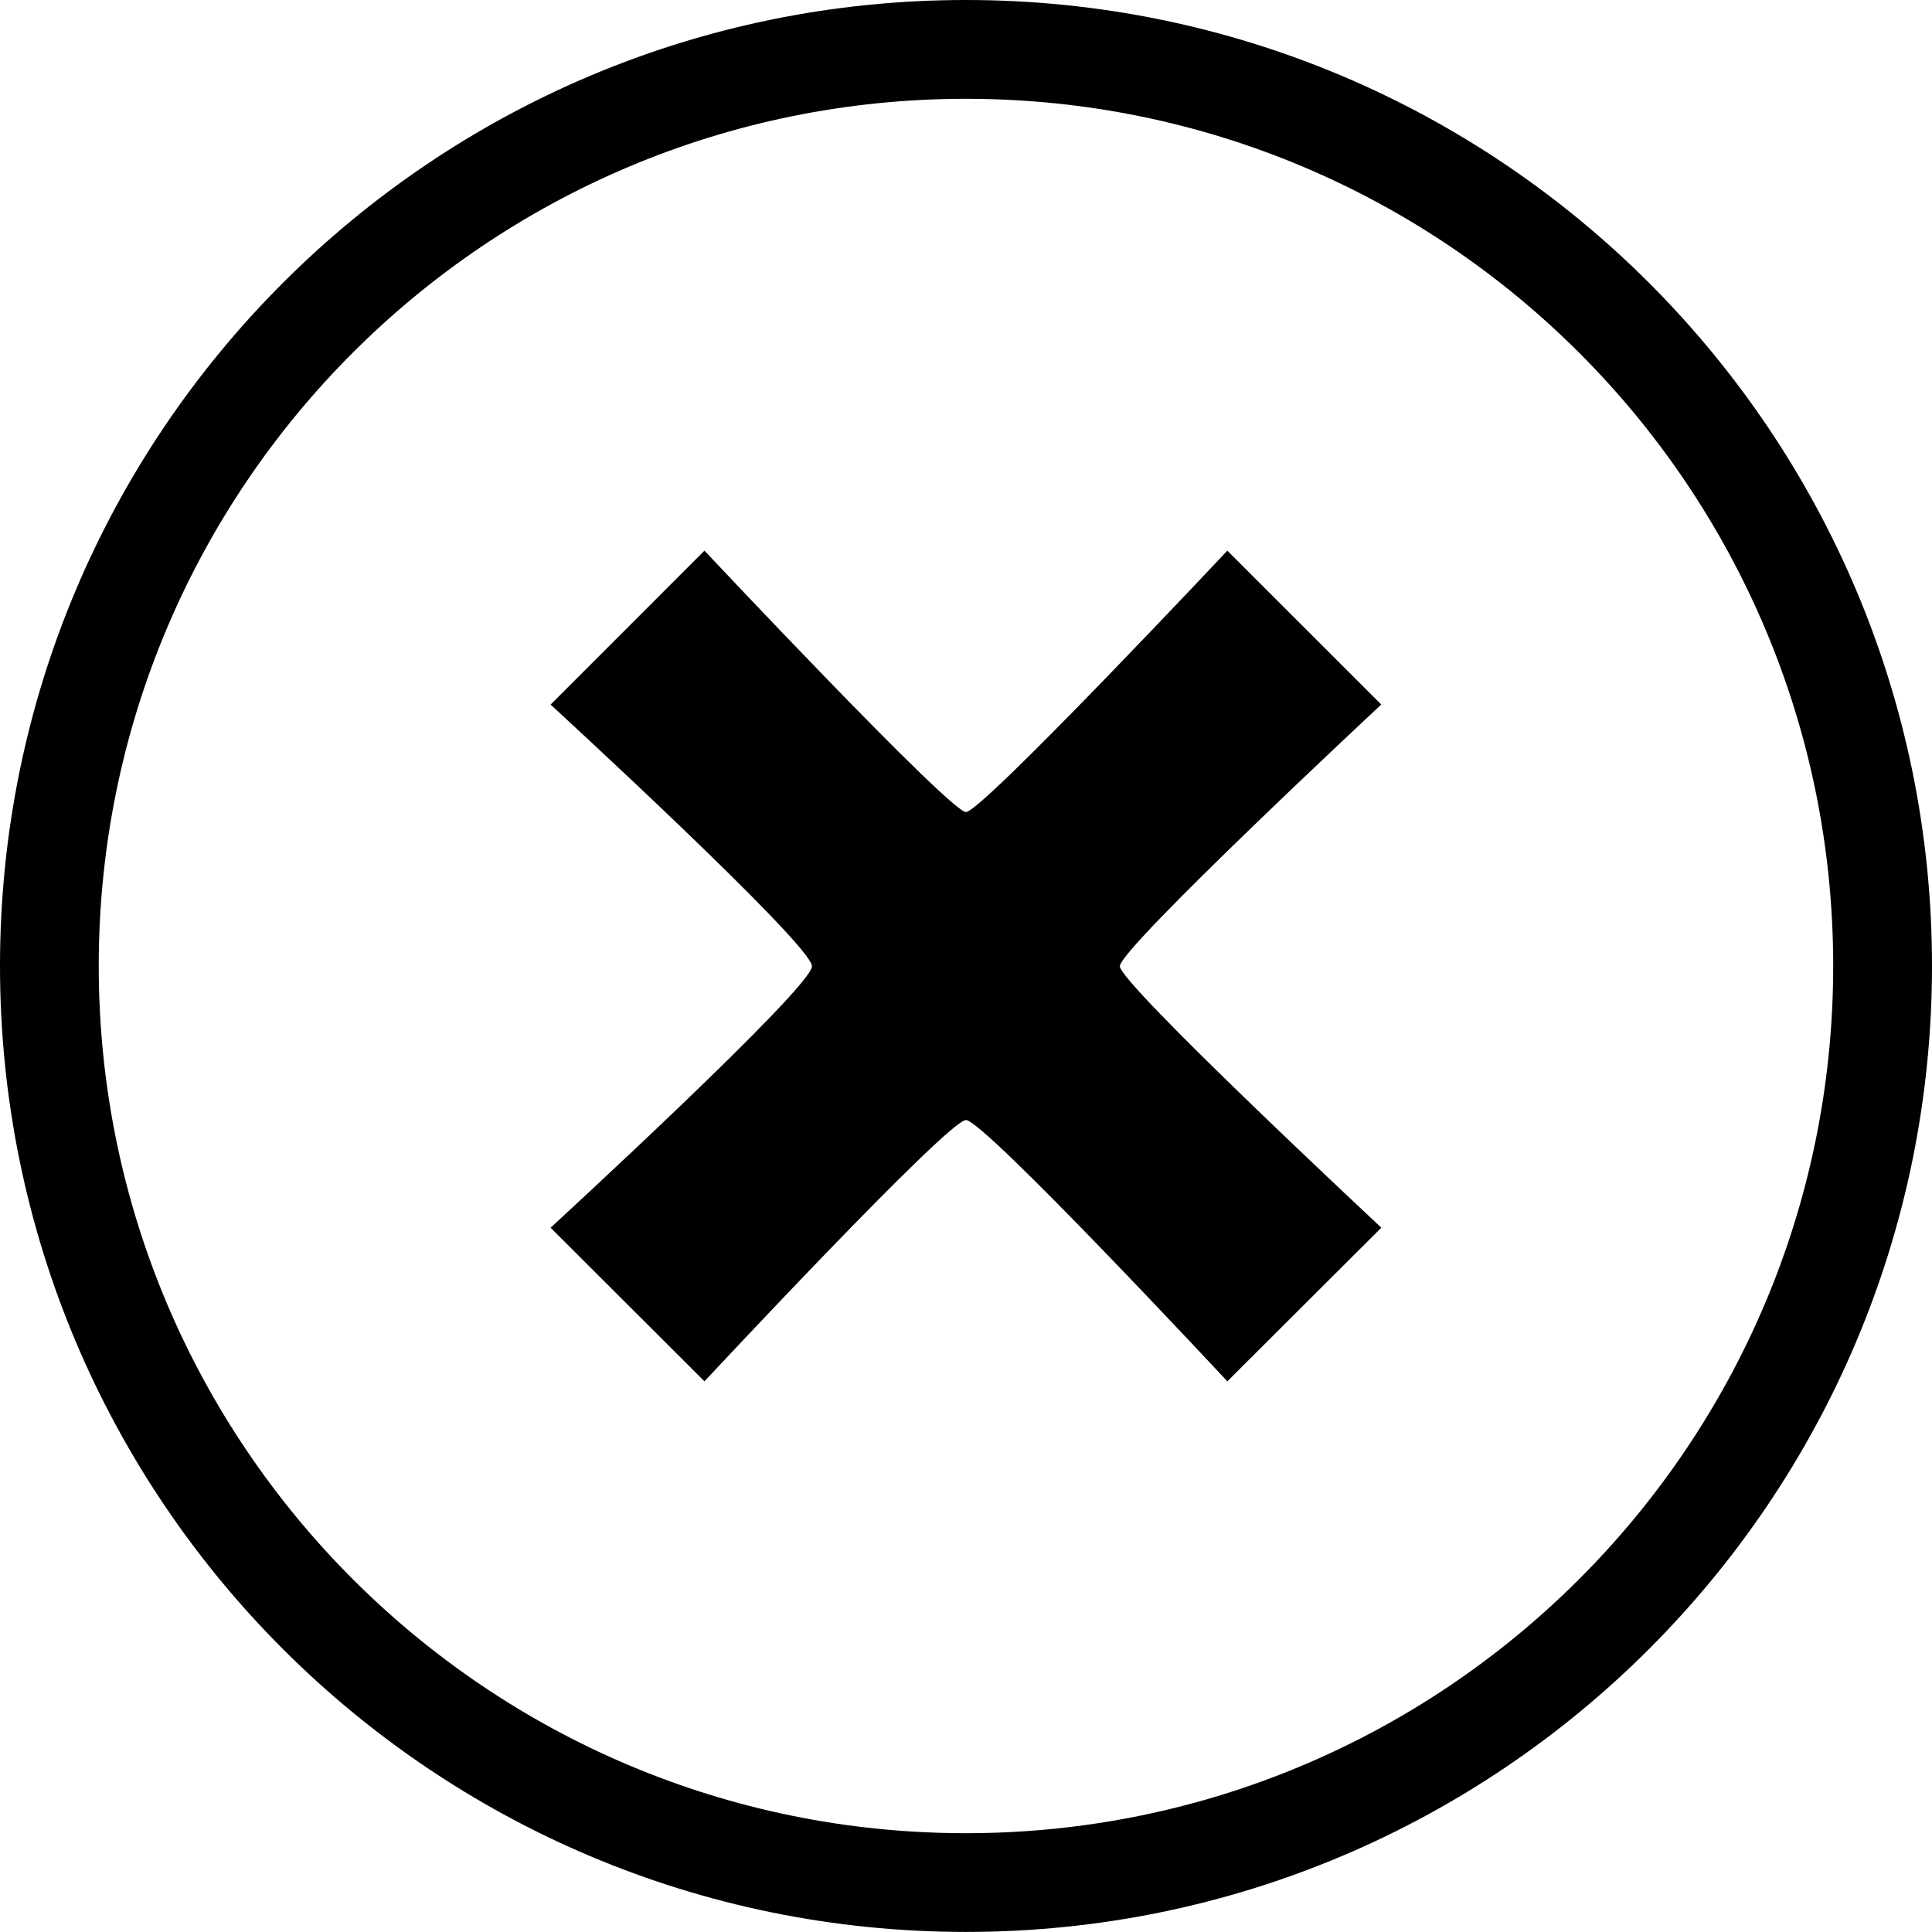 <?xml version="1.0" encoding="iso-8859-1"?>
<!-- Generator: Adobe Illustrator 16.0.0, SVG Export Plug-In . SVG Version: 6.00 Build 0)  -->
<!DOCTYPE svg PUBLIC "-//W3C//DTD SVG 1.1//EN" "http://www.w3.org/Graphics/SVG/1.1/DTD/svg11.dtd">
<svg version="1.1" xmlns="http://www.w3.org/2000/svg" xmlns:xlink="http://www.w3.org/1999/xlink" x="0px" y="0px"
	 width="27.963px" height="27.963px" viewBox="0 0 27.963 27.963" style="enable-background:new 0 0 27.963 27.963;"
	 xml:space="preserve">
<g id="c131_X">
	<path style="fill:#000000;" d="M13.981,0C6.258,0,0,6.258,0,13.98c0,7.724,6.258,13.982,13.981,13.982
		c7.722,0,13.982-6.259,13.982-13.982C27.963,6.258,21.703,0,13.981,0z M13.981,26.533c-6.933,0-12.552-5.622-12.552-12.553
		c0-6.932,5.619-12.55,12.552-12.55c6.931,0,12.552,5.618,12.552,12.55C26.533,20.911,20.912,26.533,13.981,26.533z"/>
	<path style="fill:#000000;" d="M19.992,10.197L17.764,7.97c0,0-3.552,3.783-3.783,3.783c-0.232,0-3.785-3.783-3.785-3.783
		l-2.227,2.228c0,0,3.783,3.473,3.783,3.787c0,0.311-3.783,3.784-3.783,3.784l2.227,2.224c0,0,3.524-3.782,3.785-3.782
		s3.783,3.782,3.783,3.782l2.229-2.224c0,0-3.785-3.531-3.785-3.784C16.207,13.724,19.992,10.197,19.992,10.197z"/>
</g>
<g id="Capa_1">
</g>
</svg>
